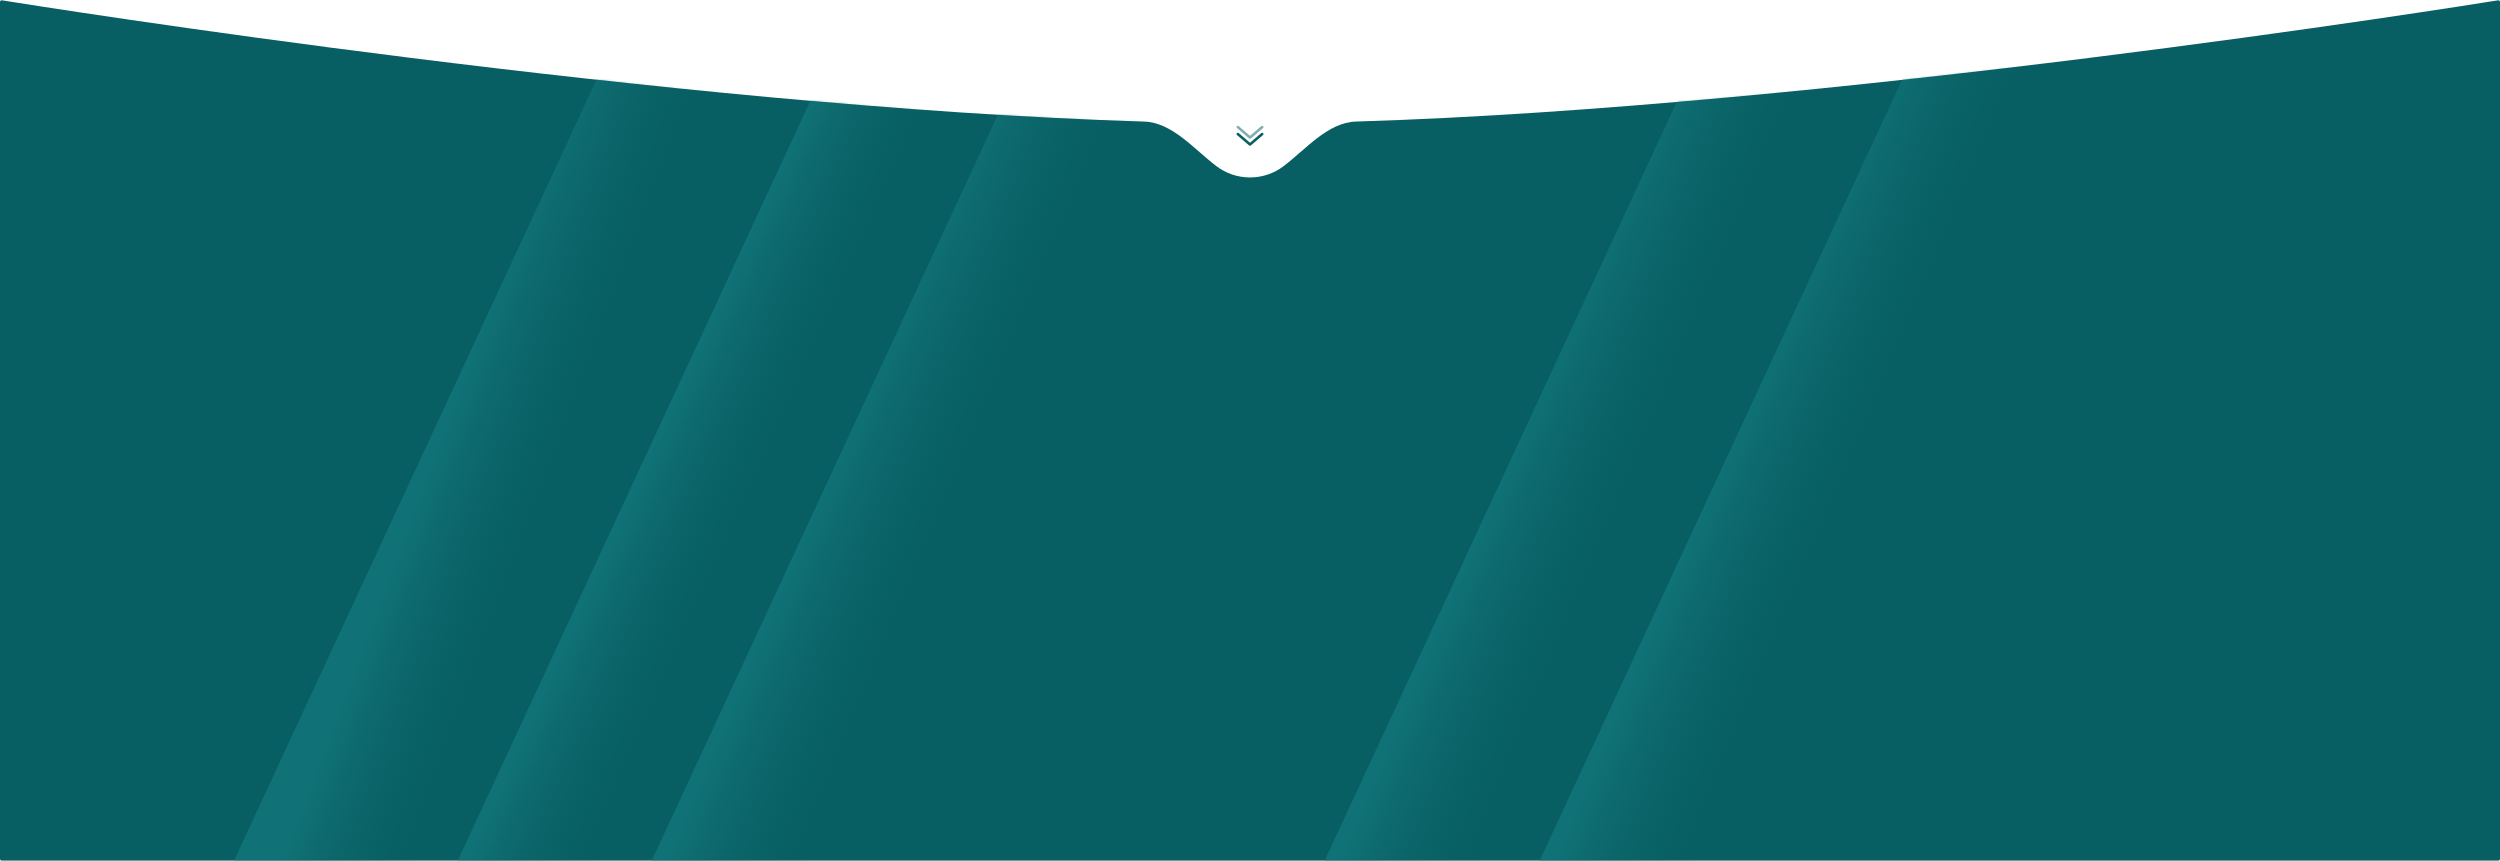 <svg xmlns="http://www.w3.org/2000/svg" width="1440" height="496" viewBox="0 0 1440 496" fill="none"><path d="M1438.93 0.173C1439.54 0.075 1440 0.559 1440 1.175V494.711C1440 495.263 1439.55 495.711 1439 495.711H1C0.448 495.711 0 495.263 6.10352e-05 494.711V1.175C6.10352e-05 0.559 0.459 0.075 1.067 0.173C23.272 3.744 387.245 61.736 659.007 70.017C675.187 70.51 687.791 85.954 700.692 95.731C706.058 99.798 712.747 102.211 720 102.211C727.253 102.211 733.941 99.798 739.307 95.731C752.208 85.954 764.813 70.51 780.992 70.017C1052.75 61.736 1416.73 3.744 1438.93 0.173Z" fill="#085F63"></path><g clip-path="url(#clip0_106_1777)"><path d="M727 77.211L720 83.211L713 77.211" stroke="#085F63" stroke-width="1.5" stroke-linecap="round" stroke-linejoin="round"></path><path opacity="0.5" d="M727 73.21L720 79.21L713 73.21" stroke="#085F63" stroke-width="1.5" stroke-linecap="round" stroke-linejoin="round"></path></g><mask id="mask0_106_1777" style="mask-type:alpha" maskUnits="userSpaceOnUse" x="0" y="0" width="1440" height="496"><path d="M0 1.175C0 0.559 0.459 0.074 1.068 0.172C24.983 4.019 445.379 71 720 71C994.621 71 1415.02 4.019 1438.93 0.172C1439.54 0.074 1440 0.559 1440 1.175V494.711C1440 495.263 1439.55 495.711 1439 495.711H1C0.448 495.711 0 495.263 0 494.711V1.175Z" fill="#D9D9D9"></path></mask><g mask="url(#mask0_106_1777)"><rect x="457.264" y="-198.952" width="115.879" height="860.191" transform="rotate(24.9 457.264 -198.952)" fill="url(#paint0_linear_106_1777)"></rect><rect x="562.723" y="-148.526" width="102.252" height="860.191" transform="rotate(24.9 562.723 -148.526)" fill="url(#paint1_linear_106_1777)"></rect><rect x="654.326" y="-105.182" width="113.637" height="860.191" transform="rotate(24.9 654.326 -105.182)" fill="url(#paint2_linear_106_1777)"></rect><rect x="1165.17" y="-103.84" width="113.637" height="860.191" transform="rotate(24.9 1165.17 -103.84)" fill="url(#paint3_linear_106_1777)"></rect><rect x="1043.17" y="-107.84" width="113.637" height="860.191" transform="rotate(24.9 1043.17 -107.84)" fill="url(#paint4_linear_106_1777)"></rect></g><defs><linearGradient id="paint0_linear_106_1777" x1="456.278" y1="205.69" x2="531.197" y2="199.933" gradientUnits="userSpaceOnUse"><stop stop-color="#157E82" stop-opacity="0.6"></stop><stop offset="1" stop-color="#085F63" stop-opacity="0"></stop></linearGradient><linearGradient id="paint1_linear_106_1777" x1="564.947" y1="255.809" x2="634.545" y2="255.032" gradientUnits="userSpaceOnUse"><stop stop-color="#157E82" stop-opacity="0.6"></stop><stop offset="1" stop-color="#085F63" stop-opacity="0"></stop></linearGradient><linearGradient id="paint2_linear_106_1777" x1="653.332" y1="293.653" x2="731.282" y2="290.87" gradientUnits="userSpaceOnUse"><stop stop-color="#157E82" stop-opacity="0.6"></stop><stop offset="1" stop-color="#085F63" stop-opacity="0"></stop></linearGradient><linearGradient id="paint3_linear_106_1777" x1="1164.18" y1="294.995" x2="1242.13" y2="292.212" gradientUnits="userSpaceOnUse"><stop stop-color="#157E82" stop-opacity="0.6"></stop><stop offset="1" stop-color="#085F63" stop-opacity="0"></stop></linearGradient><linearGradient id="paint4_linear_106_1777" x1="1042.18" y1="290.995" x2="1120.13" y2="288.212" gradientUnits="userSpaceOnUse"><stop stop-color="#157E82" stop-opacity="0.6"></stop><stop offset="1" stop-color="#085F63" stop-opacity="0"></stop></linearGradient><clipPath id="clip0_106_1777"><rect width="24" height="24" fill="white" transform="matrix(0 1 1 0 708 72.211)"></rect></clipPath></defs></svg>